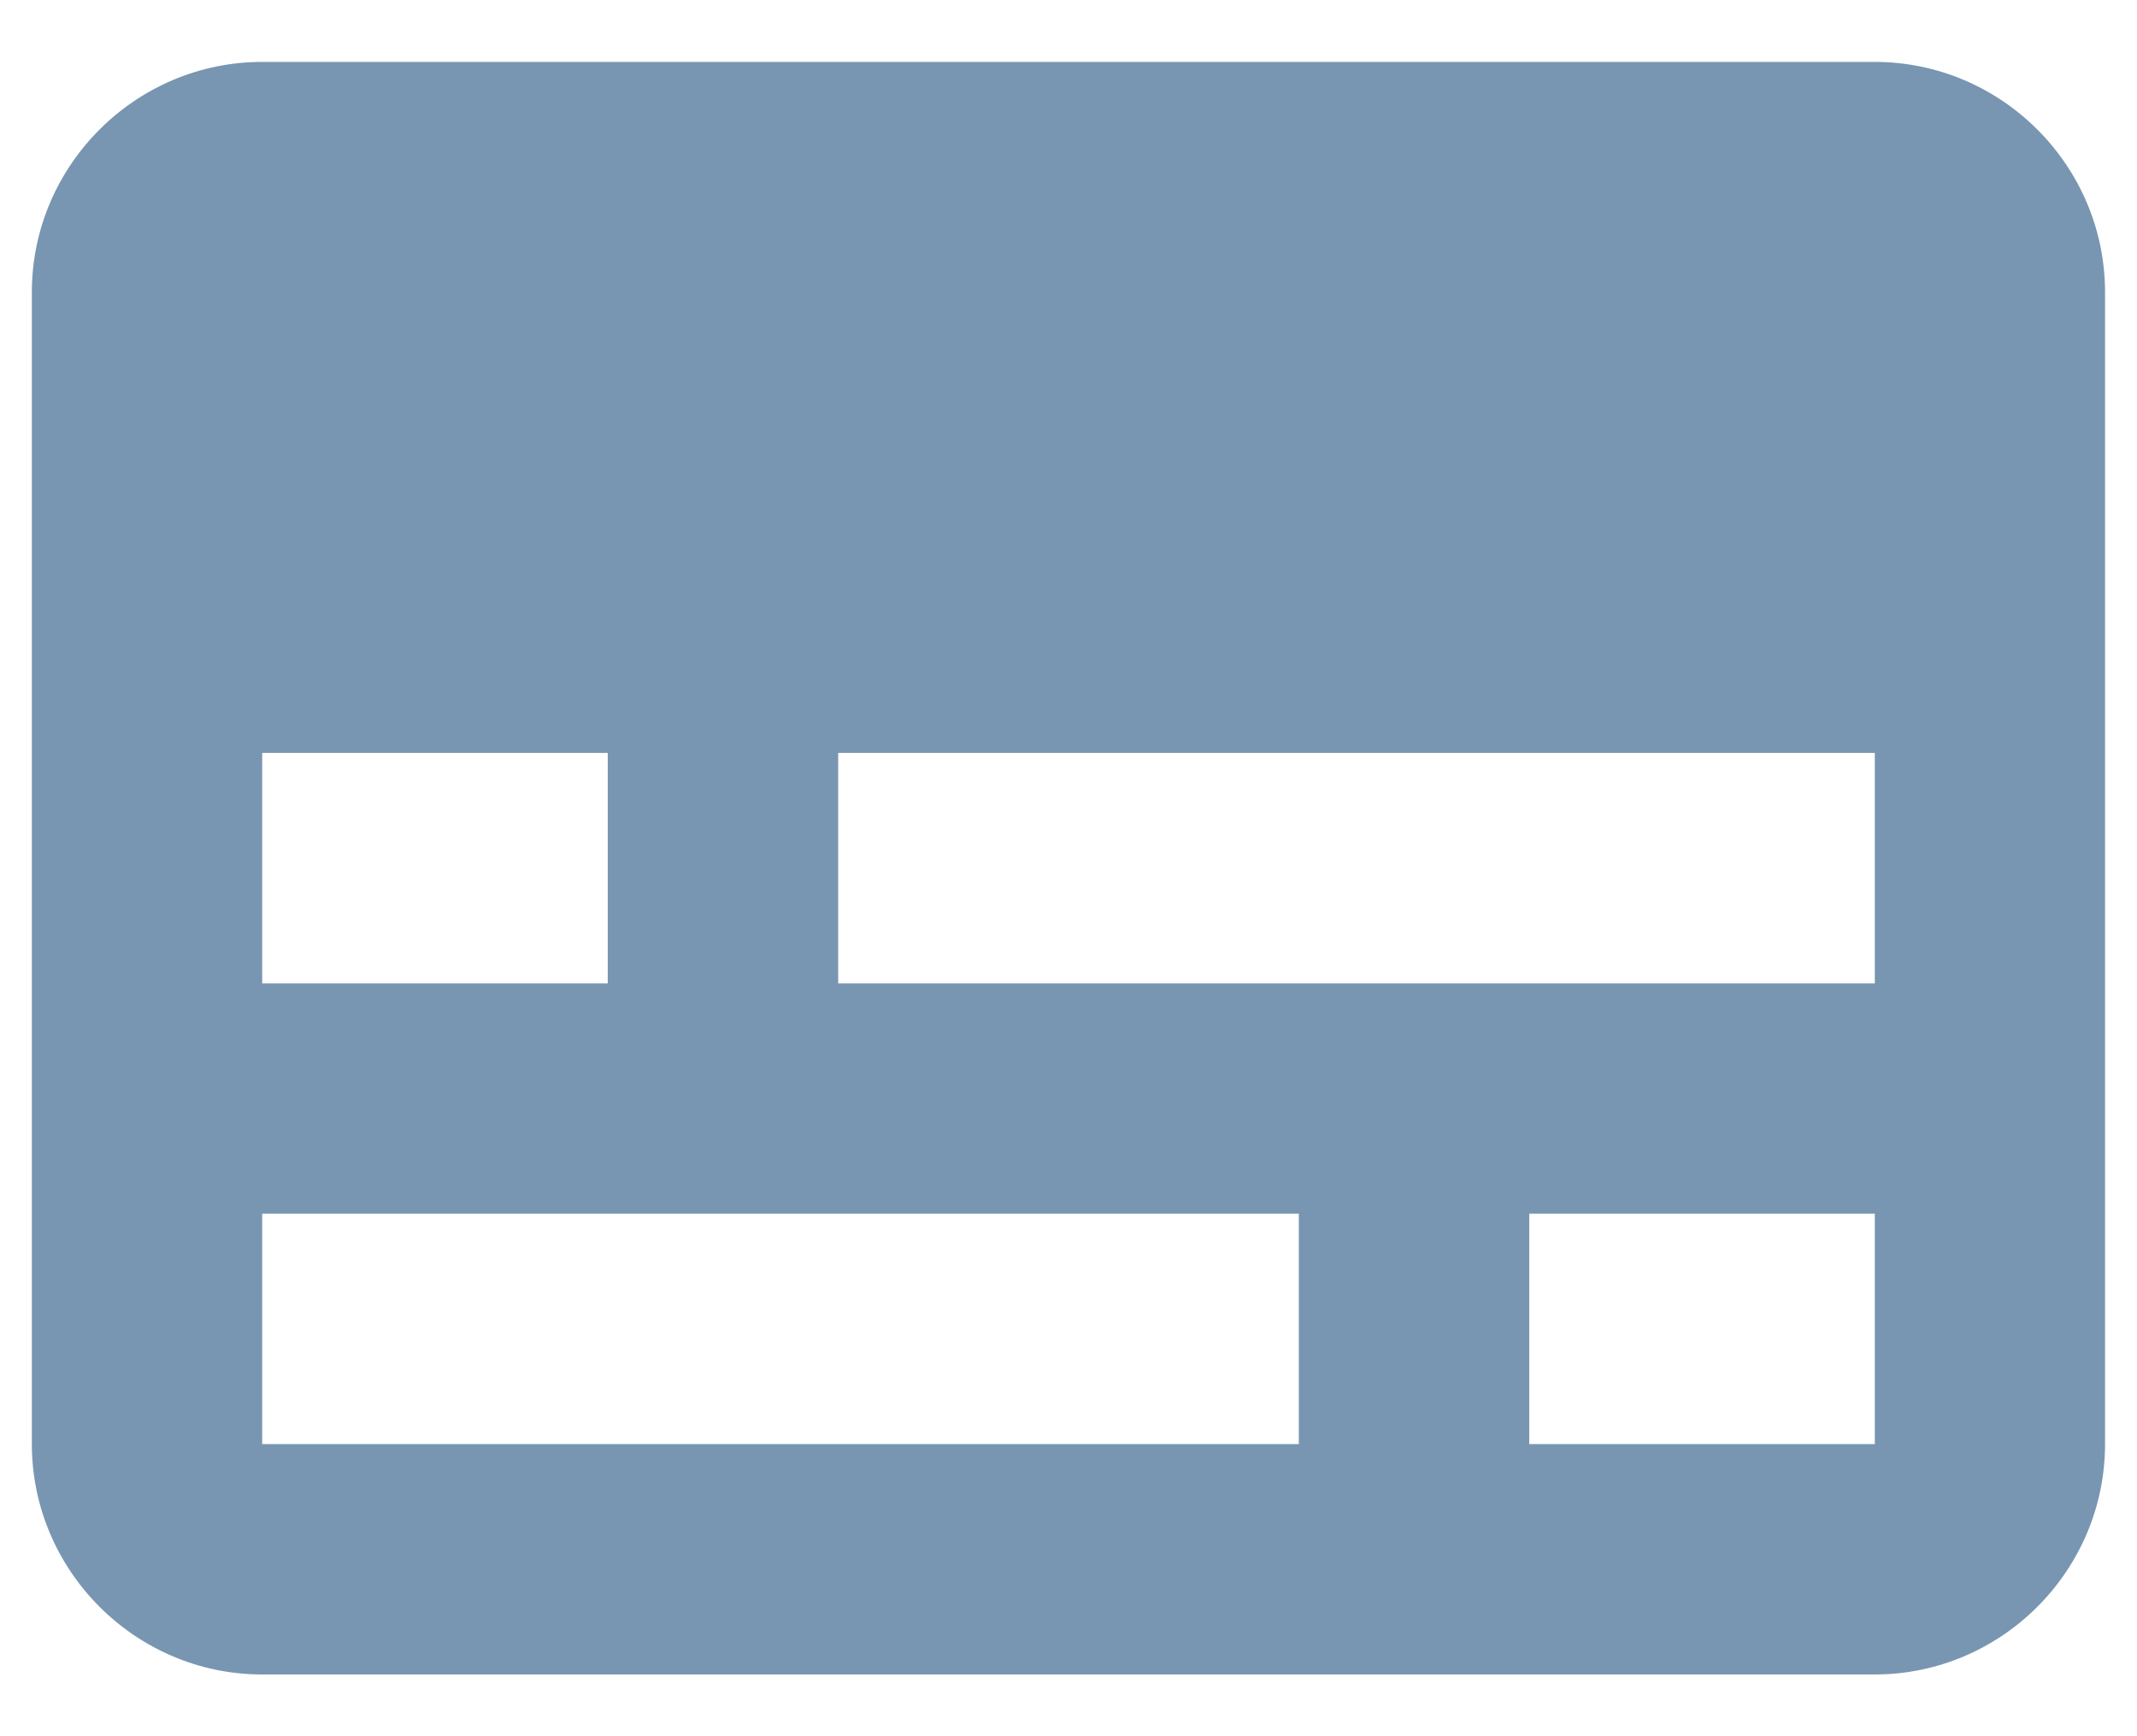 <?xml version="1.0" encoding="utf-8"?>
<!-- Generator: Adobe Illustrator 16.0.0, SVG Export Plug-In . SVG Version: 6.00 Build 0)  -->
<!DOCTYPE svg PUBLIC "-//W3C//DTD SVG 1.1//EN" "http://www.w3.org/Graphics/SVG/1.1/DTD/svg11.dtd">
<svg version="1.1" id="K" xmlns="http://www.w3.org/2000/svg" xmlns:xlink="http://www.w3.org/1999/xlink" x="0px" y="0px"
	 width="22.676px" height="18.425px" viewBox="0 0 22.676 18.425" enable-background="new 0 0 22.676 18.425" xml:space="preserve">
<path id="ytp-id-17_3_" fill="#7896B1" d="M2.782,0.657c-1.344,0-2.444,1.1-2.444,2.444v12.223c0,1.344,1.1,2.445,2.444,2.445
	h17.111c1.345,0,2.444-1.102,2.444-2.445V3.101c0-1.344-1.1-2.444-2.444-2.444H2.782z M2.782,7.99h3.667v2.445H2.782V7.99
	L2.782,7.99z M13.782,15.324h-11v-2.445h11V15.324L13.782,15.324z M19.894,15.324h-3.667v-2.445h3.667V15.324L19.894,15.324z
	 M19.894,10.435h-11V7.99h11V10.435L19.894,10.435z"/>
</svg>
